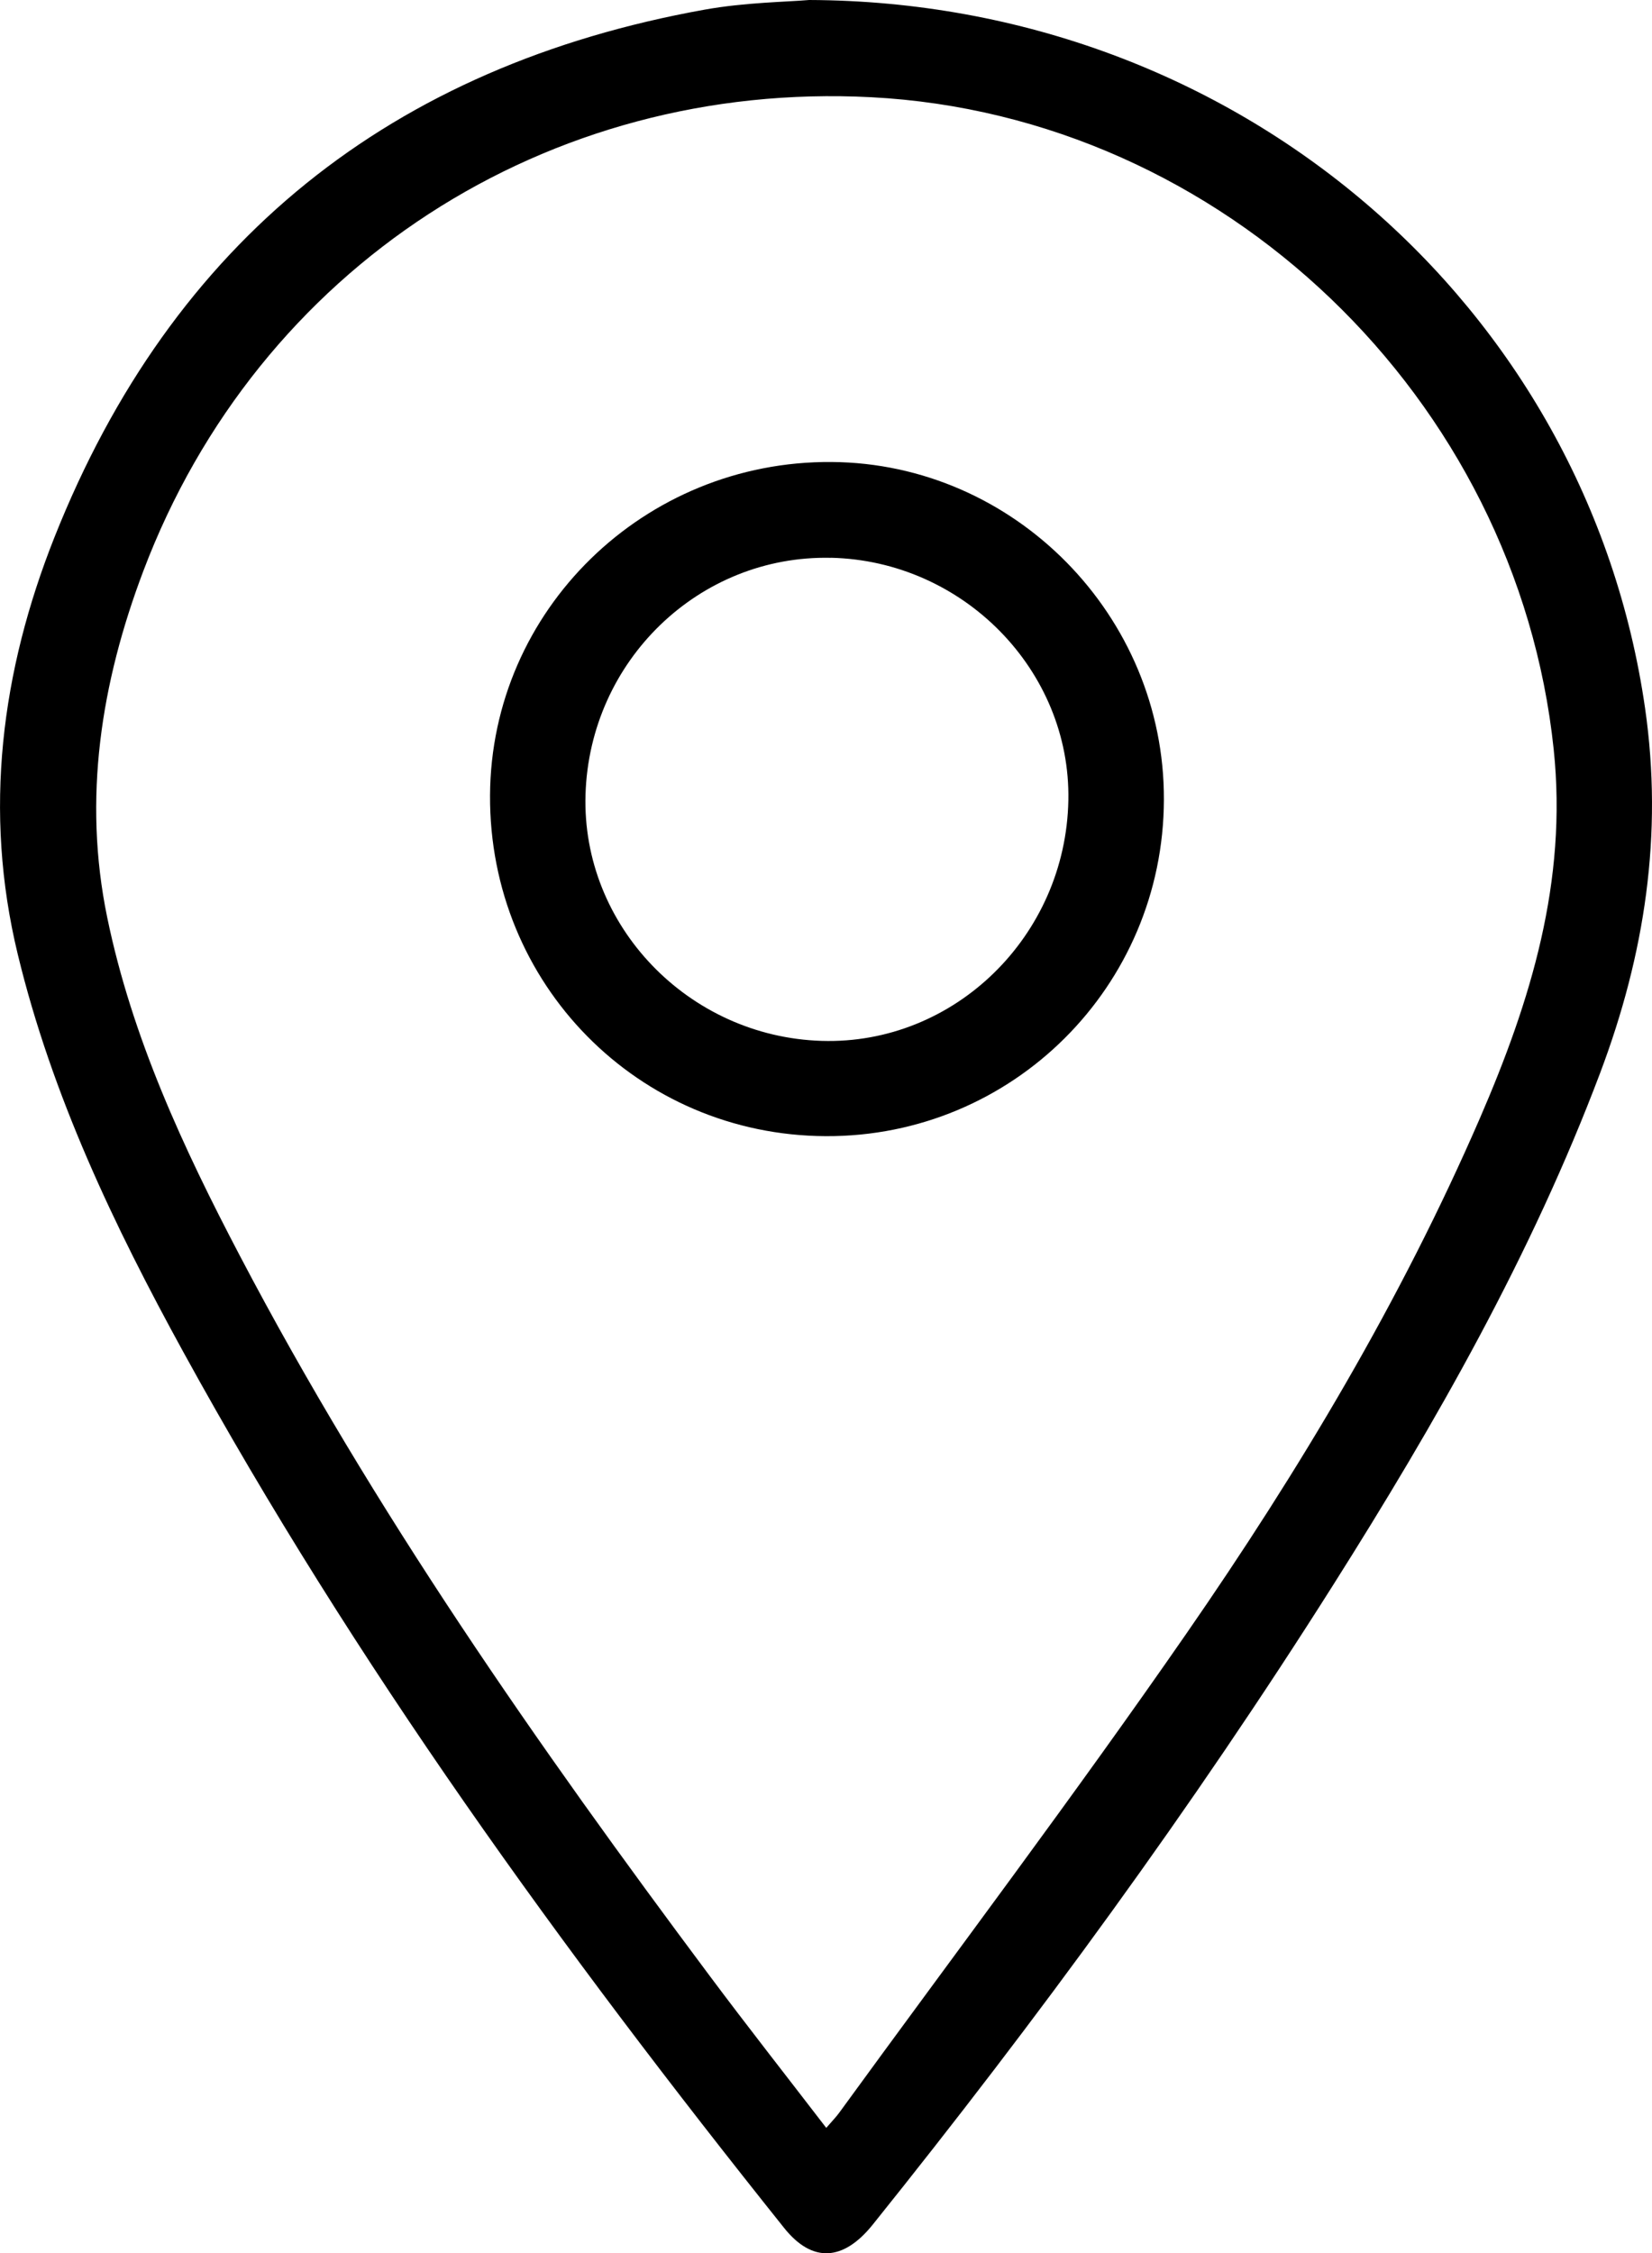 <?xml version="1.0" encoding="UTF-8"?>
<svg id="katman_1" data-name="katman 1" xmlns="http://www.w3.org/2000/svg" viewBox="0 0 264.37 360.43">
  <path d="m129.49,0c68.58.25,124.49,48.83,133.77,113.28,2.91,20.19-.05,39.41-7.17,58.3-10.97,29.08-26.25,55.89-42.79,82.03-22.49,35.55-47.3,69.43-73.62,102.22-4.74,5.91-9.71,6.16-14.19.56-35.46-44.36-68.75-90.23-96.15-140.12-11.11-20.23-21.03-41.03-26.5-63.63-5.54-22.88-2.64-45.29,5.89-66.74C27.57,38.53,62.65,10.54,112.78,1.54c6.47-1.16,13.14-1.23,16.71-1.54Zm2.73,340.38c1-1.16,1.61-1.77,2.11-2.47,18.56-25.5,37.58-50.69,55.54-76.62,18.04-26.04,34.3-53.24,46.95-82.4,8.14-18.78,14.03-37.88,11.82-59-5.87-56.16-52.91-101.42-109.22-104.34-51.9-2.69-98.1,27.23-116.48,75.78-6.77,17.88-9.71,36.4-5.78,55.43,3.97,19.22,12.17,36.86,21.22,54.1,21.39,40.76,47.67,78.35,75.15,115.14,6.03,8.08,12.26,16,18.7,24.38Z"/>
  <path d="m132.17,181.74c-30.04-.12-53.91-24.33-53.75-54.53.16-29.62,24.65-53.52,54.65-53.31,29.27.2,53.29,24.6,53.19,54.02-.09,29.9-24.26,53.94-54.09,53.82Zm.8-92.51c-21.08-.47-38.62,16.45-39.27,37.88-.63,20.94,16.44,38.73,37.79,39.39,21.23.65,39.07-16.74,39.48-38.49.39-20.76-16.81-38.31-38-38.79Z"/>
</svg>
